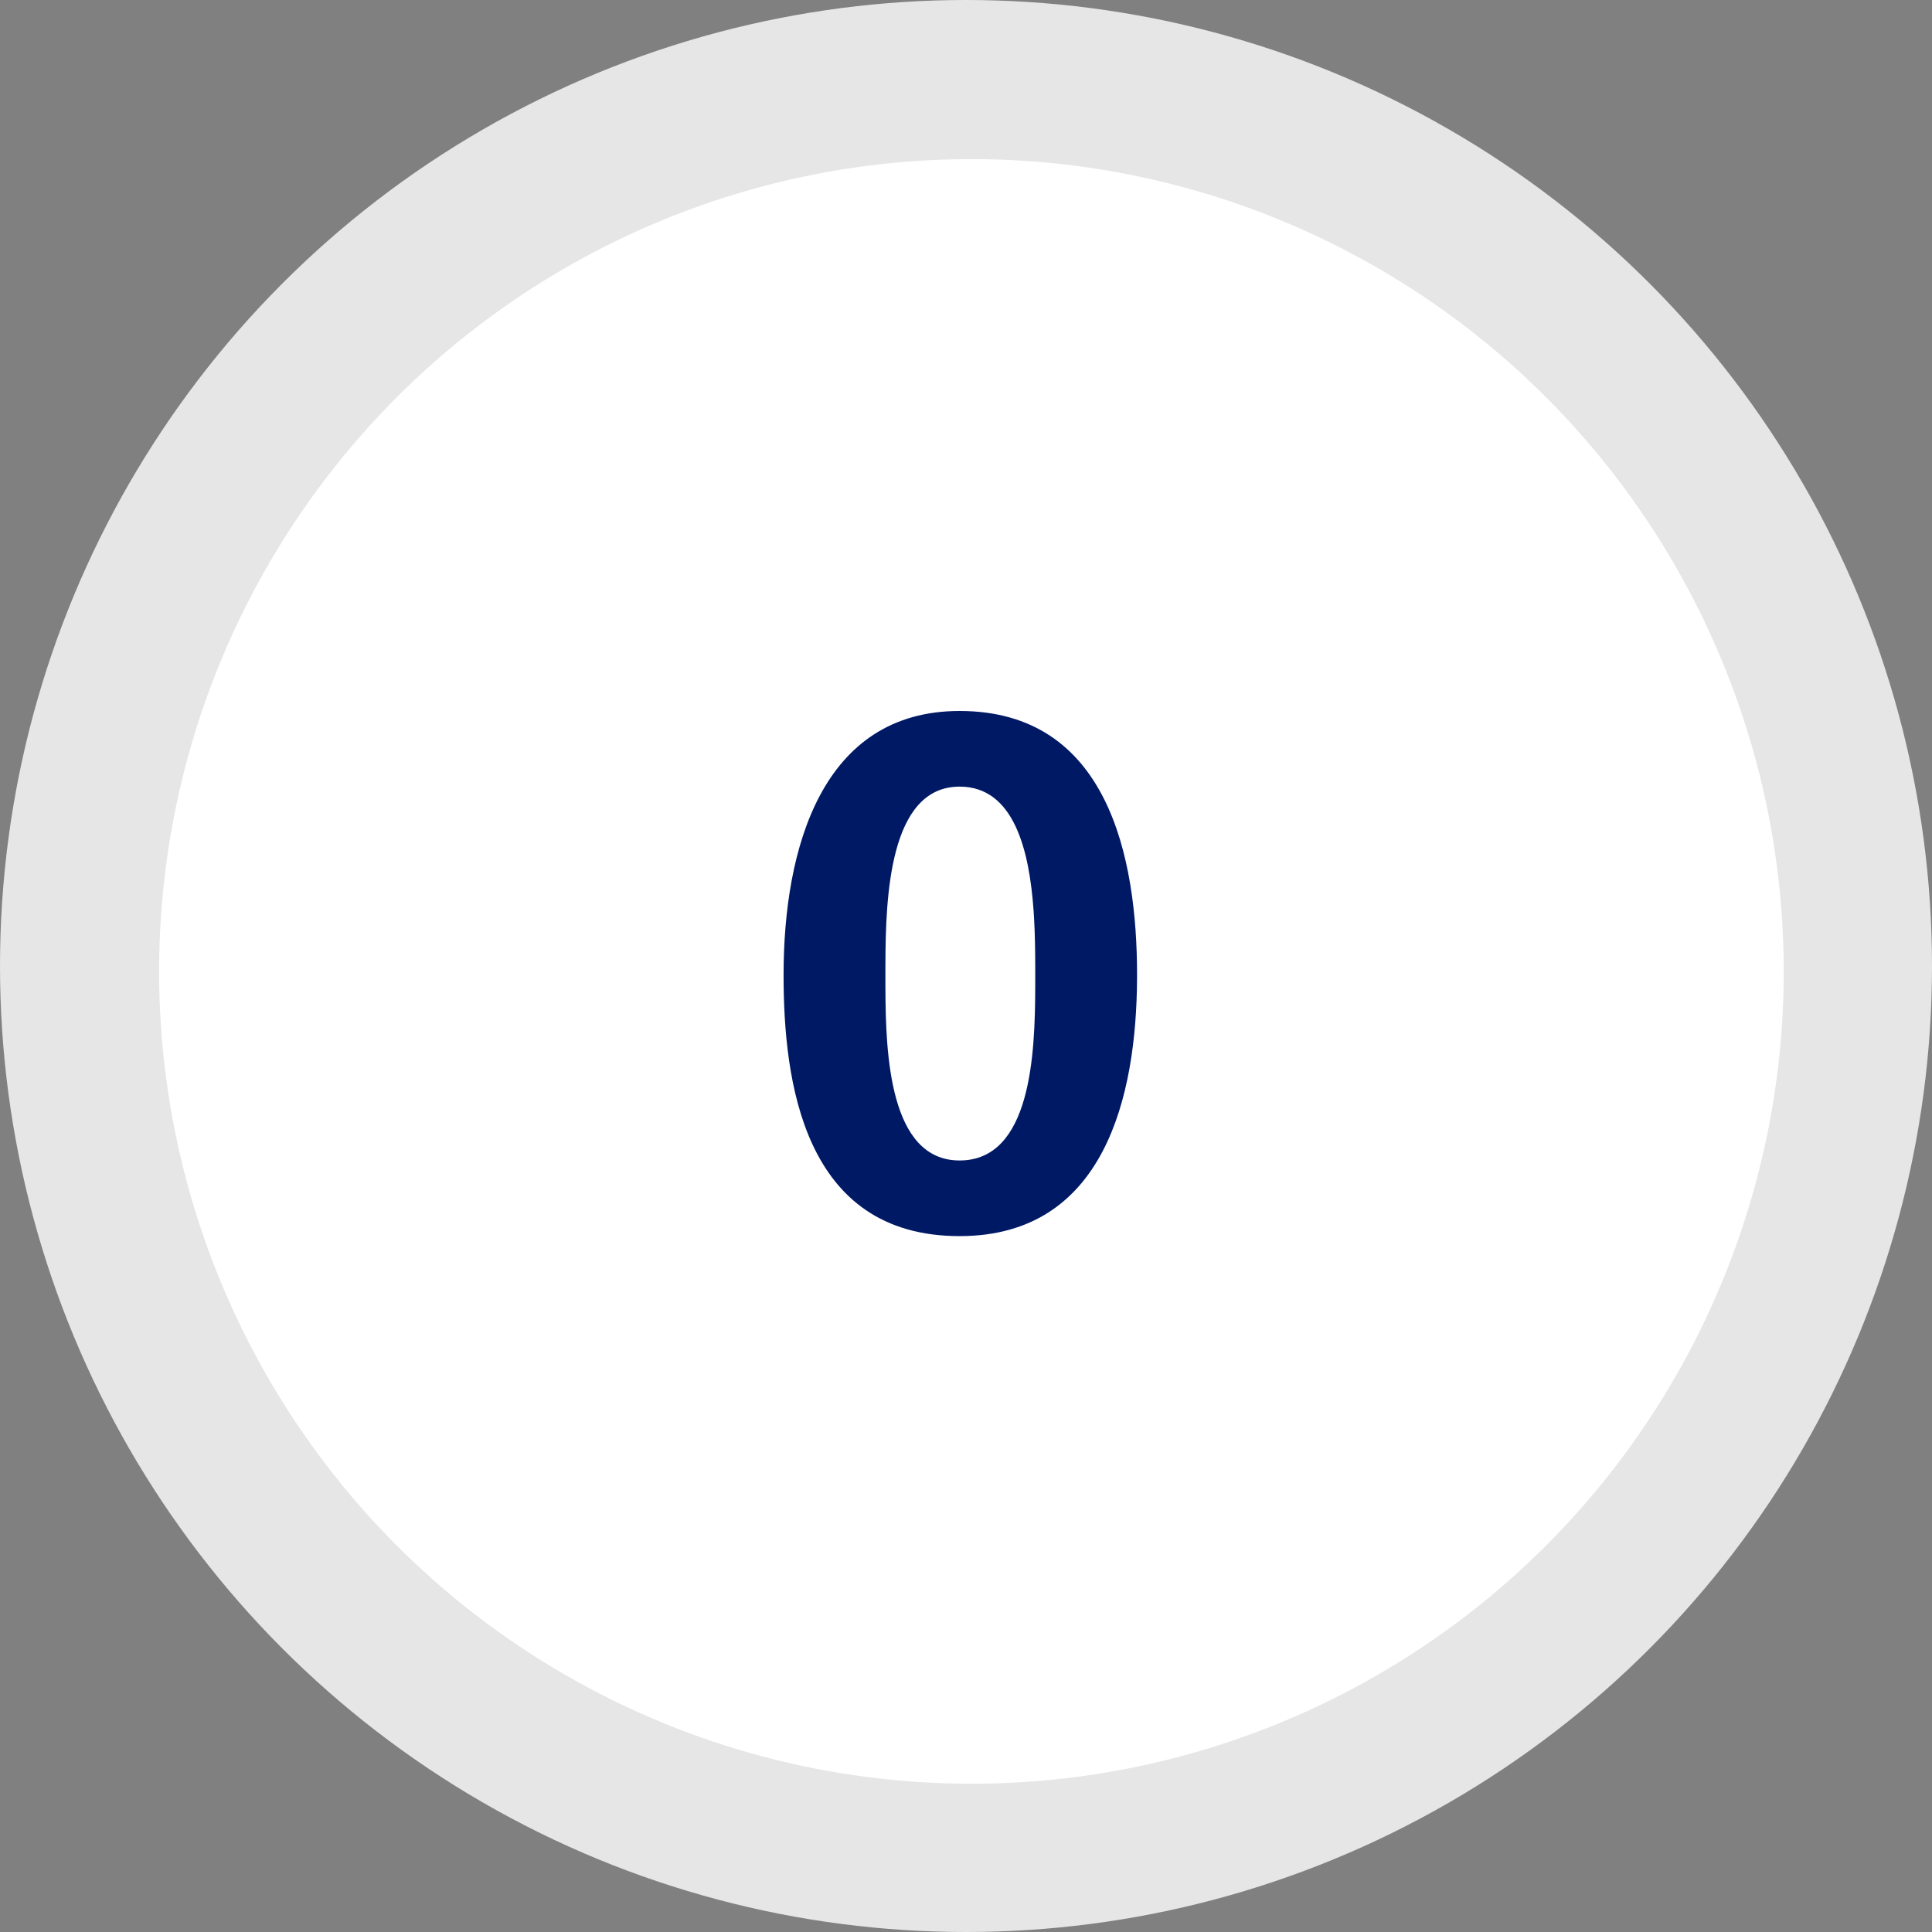 <svg height="170" viewBox="0 0 170 170" width="170" xmlns="http://www.w3.org/2000/svg"><rect x="0" y="0" width="170" height="170" fill="#808080" stroke="none"/><g fill="none" fill-rule="evenodd"><circle cx="85" cy="85" fill="#e7e6e6" r="85"/><circle cx="85.477" cy="85.477" fill="#fff" r="71.477"/><path d="m84.436 108.768c12.799 0 15.561-12.357 15.615-22.664l.001-.312c0-10.368-2.56-23.232-15.616-23.232-12.096 0-15.488 12.032-15.488 23.232 0 9.344 1.728 22.976 15.488 22.976zm0-6.656c-6.169 0-6.509-9.362-6.527-15.179l-.001-.47c0-.231 0-.455 0-.671l.001-.924c.016-5.917.334-15.652 6.527-15.652 4.802 0 6.14 5.631 6.512 10.93l.036.556c.086 1.479.104 2.915.107 4.178l.001.691v.221.437.225l-.001.464c-.018 5.816-.36 15.194-6.655 15.194z" fill="#001965" fill-rule="nonzero"/></g></svg>